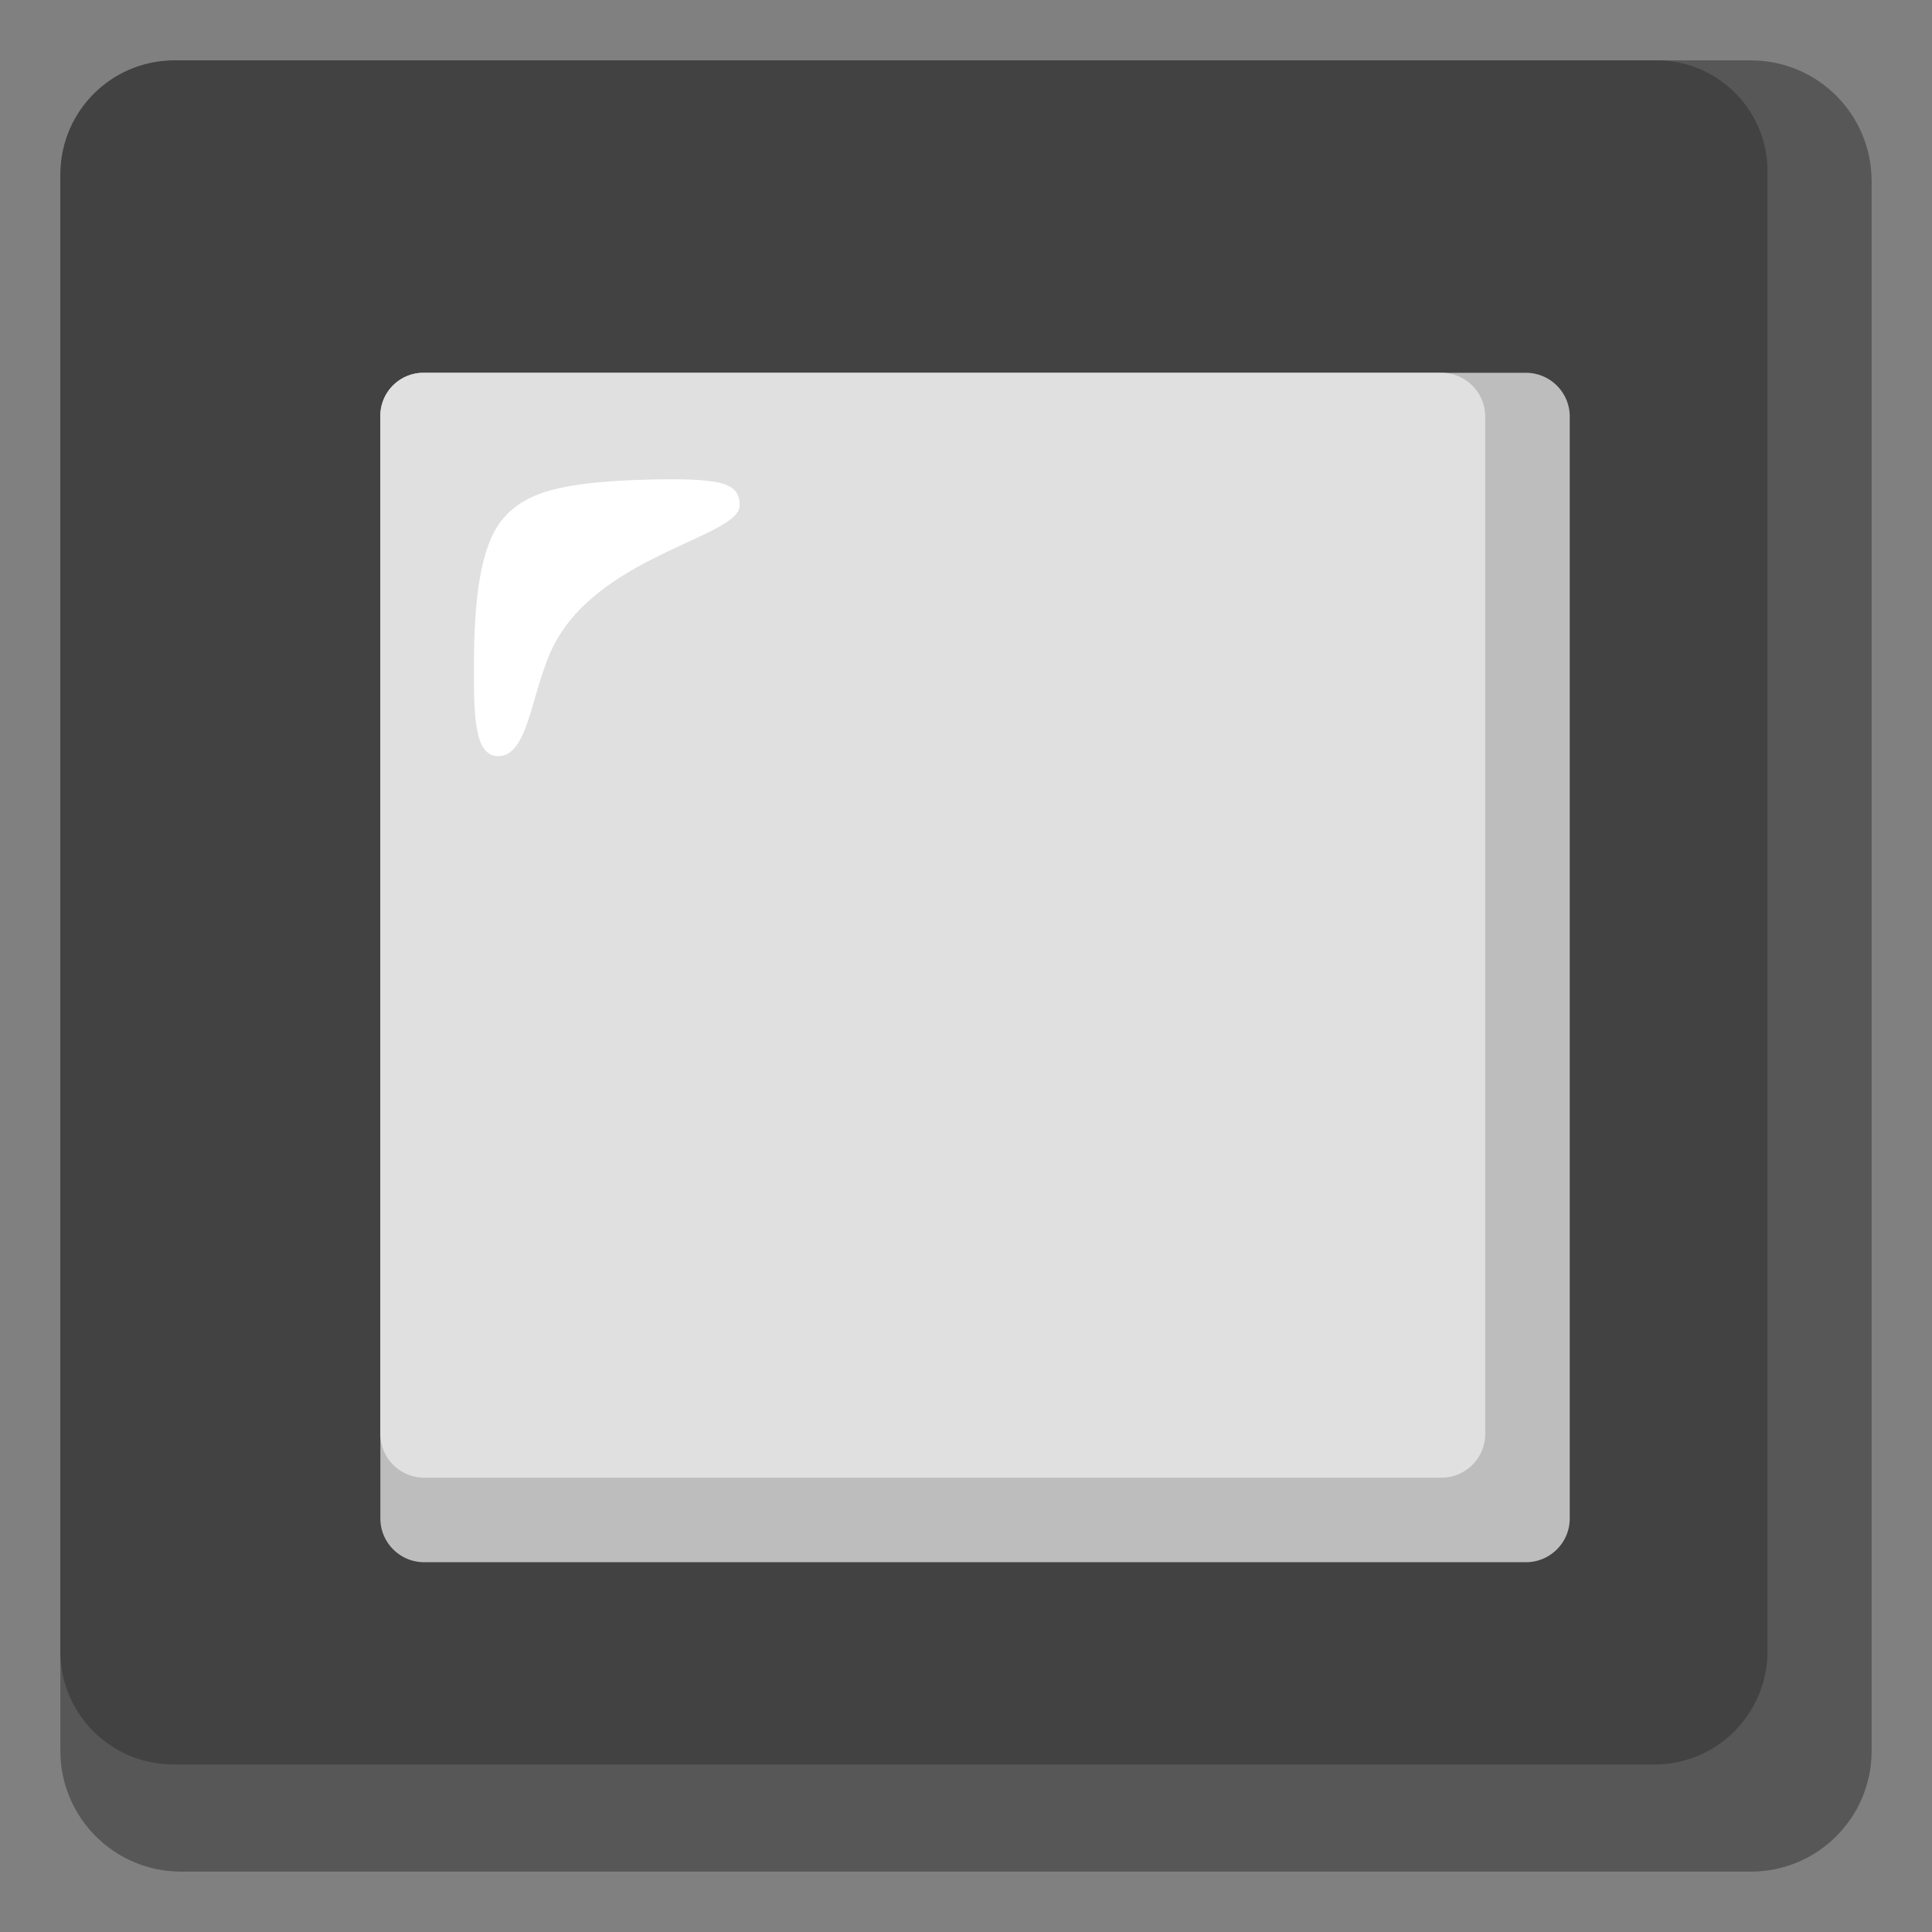<?xml version="1.0" encoding="utf-8"?>
<!-- Generator: www.svgicons.com -->
<svg xmlns="http://www.w3.org/2000/svg" width="800" height="800" viewBox="0 0 128 128">
<rect x="0" y="0" width="128" height="128" fill="#808080" stroke="none"/>
<path fill="#575757" d="M116 4H12c-4.42 0-8 3.58-8 8v104c0 4.42 3.58 8 8 8h104c4.42 0 8-3.58 8-8V12c0-4.42-3.58-8-8-8"/><path fill="#424242" d="M109.7 4H11.5A7.555 7.555 0 0 0 4 11.5v97.9c-.01 4.14 3.34 7.49 7.48 7.5h98.12c4.14.01 7.49-3.34 7.5-7.48V11.5c.09-4.05-3.13-7.41-7.18-7.5z"/><path fill="#BDBDBD" d="M28.1 24.7h73c1.6 0 2.9 1.3 2.9 2.9v73c0 1.6-1.3 2.9-2.9 2.9h-73c-1.6 0-2.9-1.3-2.9-2.9V27.7a2.863 2.863 0 0 1 2.72-3z"/><path fill="#E0E0E0" d="M28.1 24.7h67.4c1.6 0 2.9 1.3 2.9 2.9V95c0 1.6-1.3 2.9-2.9 2.9H28.1c-1.6 0-2.9-1.3-2.9-2.9V27.7a2.863 2.863 0 0 1 2.72-3z"/><path fill="#FFF" d="M49 33.5c0-1.5-1-1.9-6.9-1.7c-4.9.2-7.3.8-8.8 2.6s-1.9 5.4-1.9 9.8c0 3.1 0 5.9 1.6 5.9c2.2 0 2.2-5 4-7.9c3.3-5.5 12-6.7 12-8.7"/>
</svg>